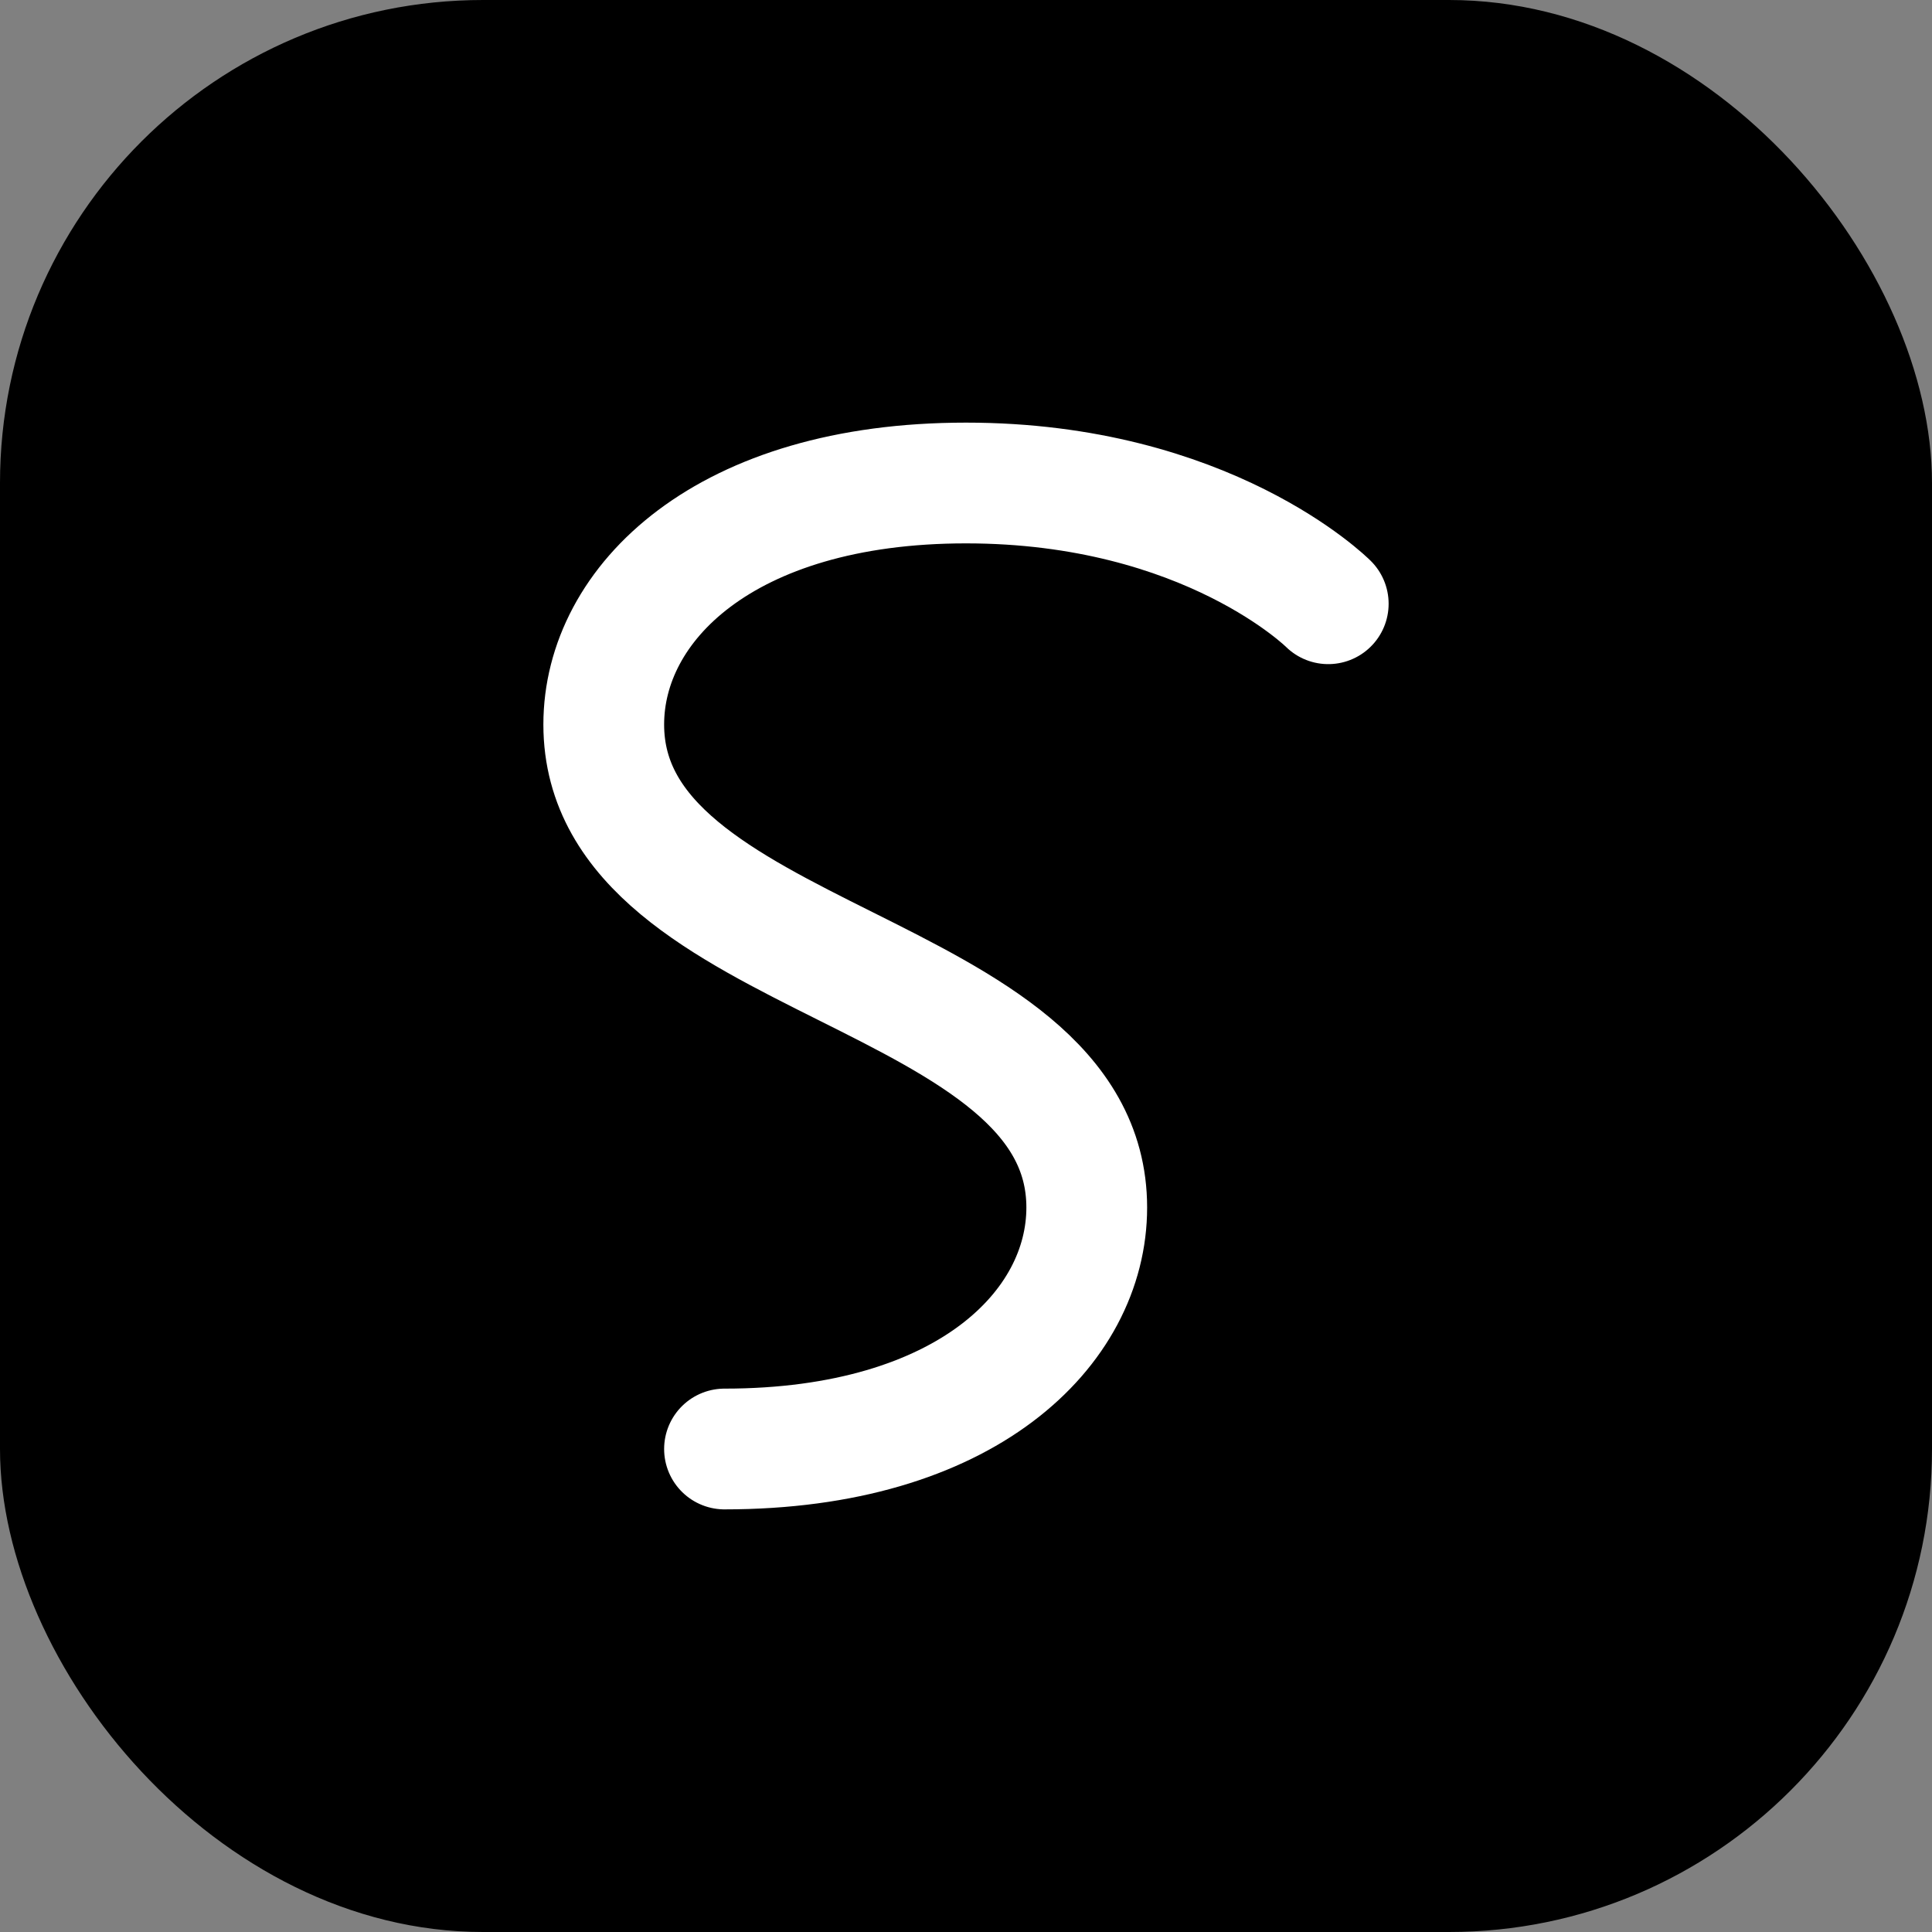 <?xml version="1.0" encoding="UTF-8"?>
<svg width="32" height="32" viewBox="0 0 32 32" fill="none" xmlns="http://www.w3.org/2000/svg">
  <rect x="0" y="0" width="32" height="32" fill="#808080" stroke="none"/>
  <rect width="32" height="32" rx="8" fill="#000000"/>
  <path d="M22 10C22 10 20 8 16 8C12 8 10 10 10 12C10 14 12 15 14 16C16 17 18 18 18 20C18 22 16 24 12 24" stroke="white" stroke-width="2" stroke-linecap="round" stroke-linejoin="round"/>
</svg> 